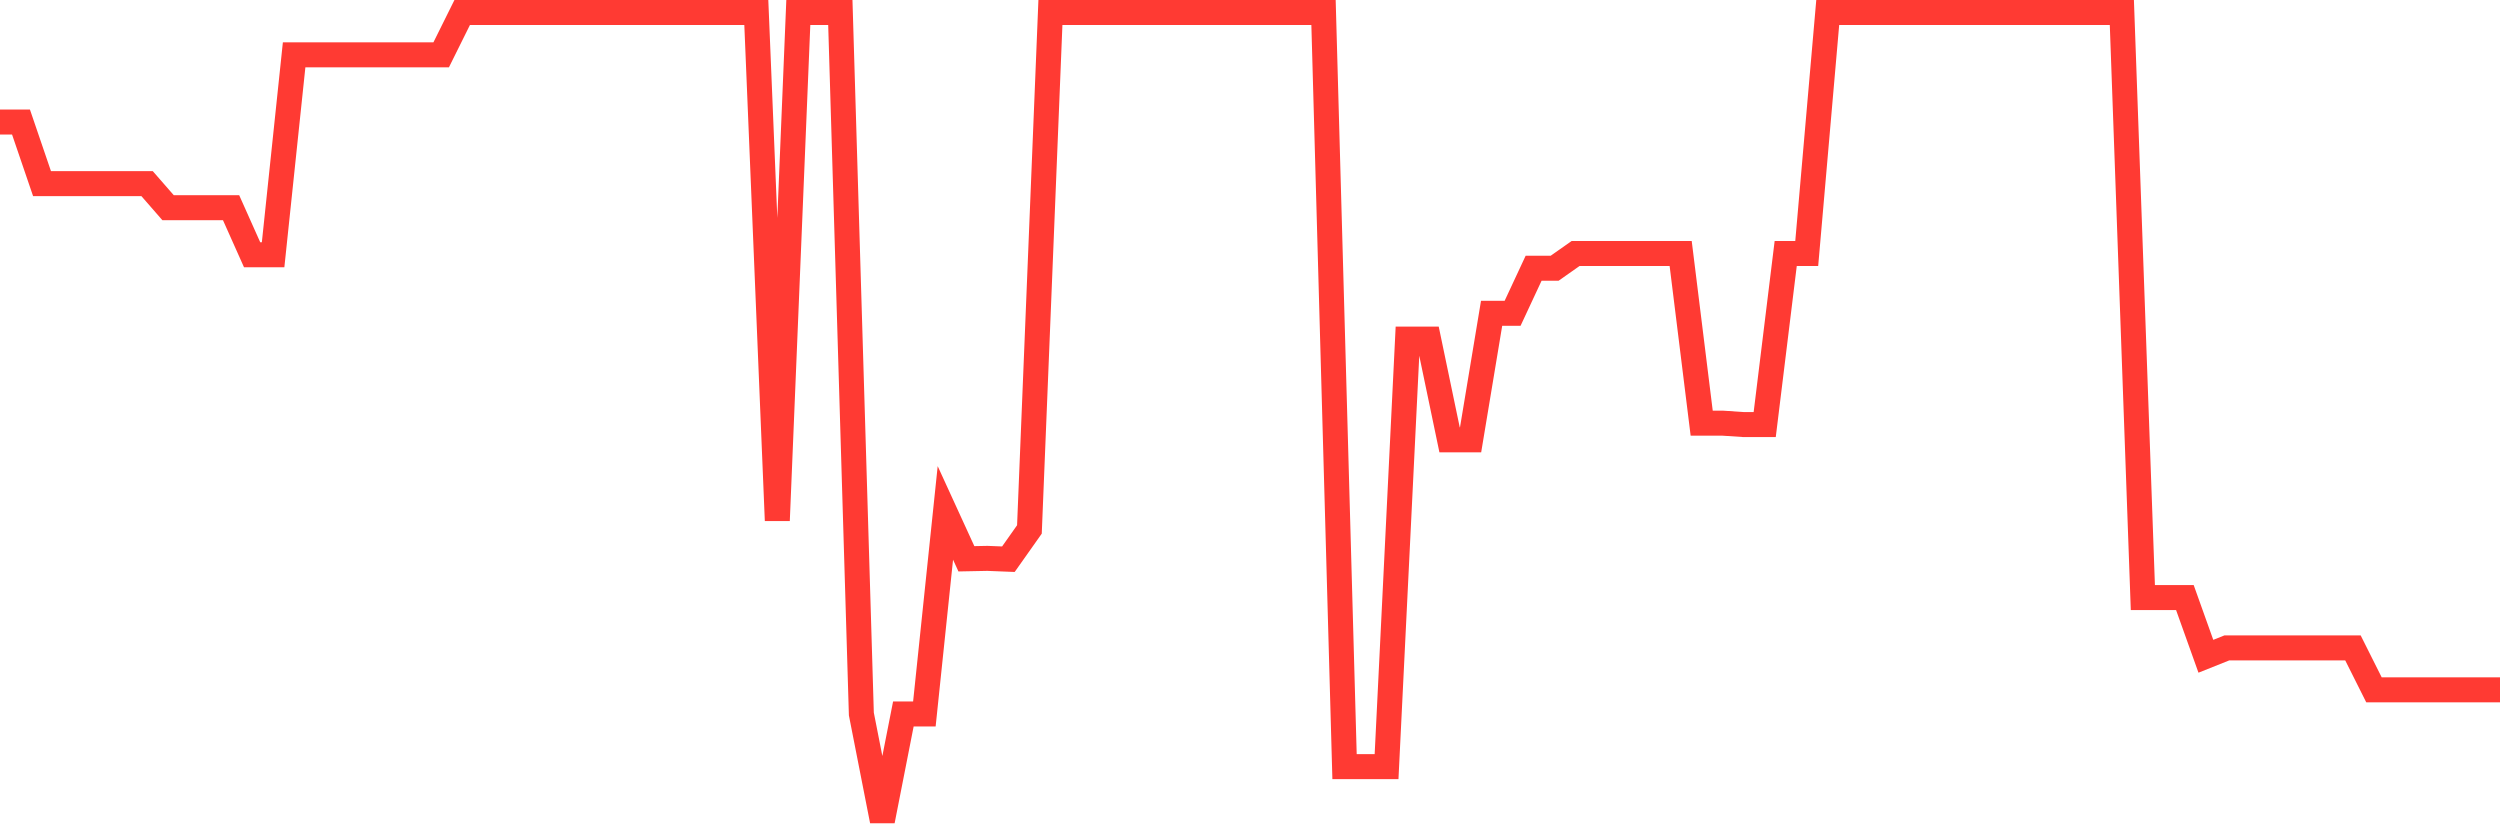 <svg
  xmlns="http://www.w3.org/2000/svg"
  xmlns:xlink="http://www.w3.org/1999/xlink"
  width="120"
  height="40"
  viewBox="0 0 120 40"
  preserveAspectRatio="none"
>
  <polyline
    points="0,5.858 1.008,5.858 2.017,8.813 3.025,8.813 4.034,8.813 5.042,8.813 6.05,8.813 7.059,8.813 8.067,9.969 9.076,9.969 10.084,9.969 11.092,9.969 12.101,12.228 13.109,12.228 14.118,2.633 15.126,2.633 16.134,2.633 17.143,2.633 18.151,2.633 19.16,2.633 20.168,2.633 21.176,2.633 22.185,0.6 23.193,0.6 24.202,0.6 25.21,0.6 26.218,0.6 27.227,0.6 28.235,0.6 29.244,0.6 30.252,0.6 31.261,0.6 32.269,0.6 33.277,0.6 34.286,0.6 35.294,0.6 36.303,0.6 37.311,24.986 38.319,0.6 39.328,0.6 40.336,0.6 41.345,34.271 42.353,39.4 43.361,34.271 44.37,34.271 45.378,24.62 46.387,26.822 47.395,26.802 48.403,26.842 49.412,25.413 50.42,0.6 51.429,0.6 52.437,0.6 53.445,0.6 54.454,0.6 55.462,0.6 56.471,0.6 57.479,0.6 58.487,0.6 59.496,0.6 60.504,0.6 61.513,0.6 62.521,0.6 63.529,0.6 64.538,36.799 65.546,36.799 66.555,36.799 67.563,16.278 68.571,16.278 69.58,21.113 70.588,21.113 71.597,15.038 72.605,15.038 73.613,12.876 74.622,12.876 75.63,12.167 76.639,12.167 77.647,12.167 78.655,12.167 79.664,12.167 80.672,12.167 81.681,20.312 82.689,20.312 83.697,20.38 84.706,20.38 85.714,12.167 86.723,12.167 87.731,0.6 88.739,0.6 89.748,0.6 90.756,0.6 91.765,0.6 92.773,0.6 93.782,0.6 94.79,0.6 95.798,0.6 96.807,0.6 97.815,0.6 98.824,0.6 99.832,0.6 100.84,0.6 101.849,0.6 102.857,28.682 103.866,28.682 104.874,28.682 105.882,31.501 106.891,31.098 107.899,31.098 108.908,31.098 109.916,31.098 110.924,31.098 111.933,31.098 112.941,31.098 113.95,33.111 114.958,33.111 115.966,33.111 116.975,33.111 117.983,33.111 118.992,33.111 120,33.111"
    fill="none"
    stroke="#ff3a33"
    stroke-width="1.2"
  >
  </polyline>
</svg>